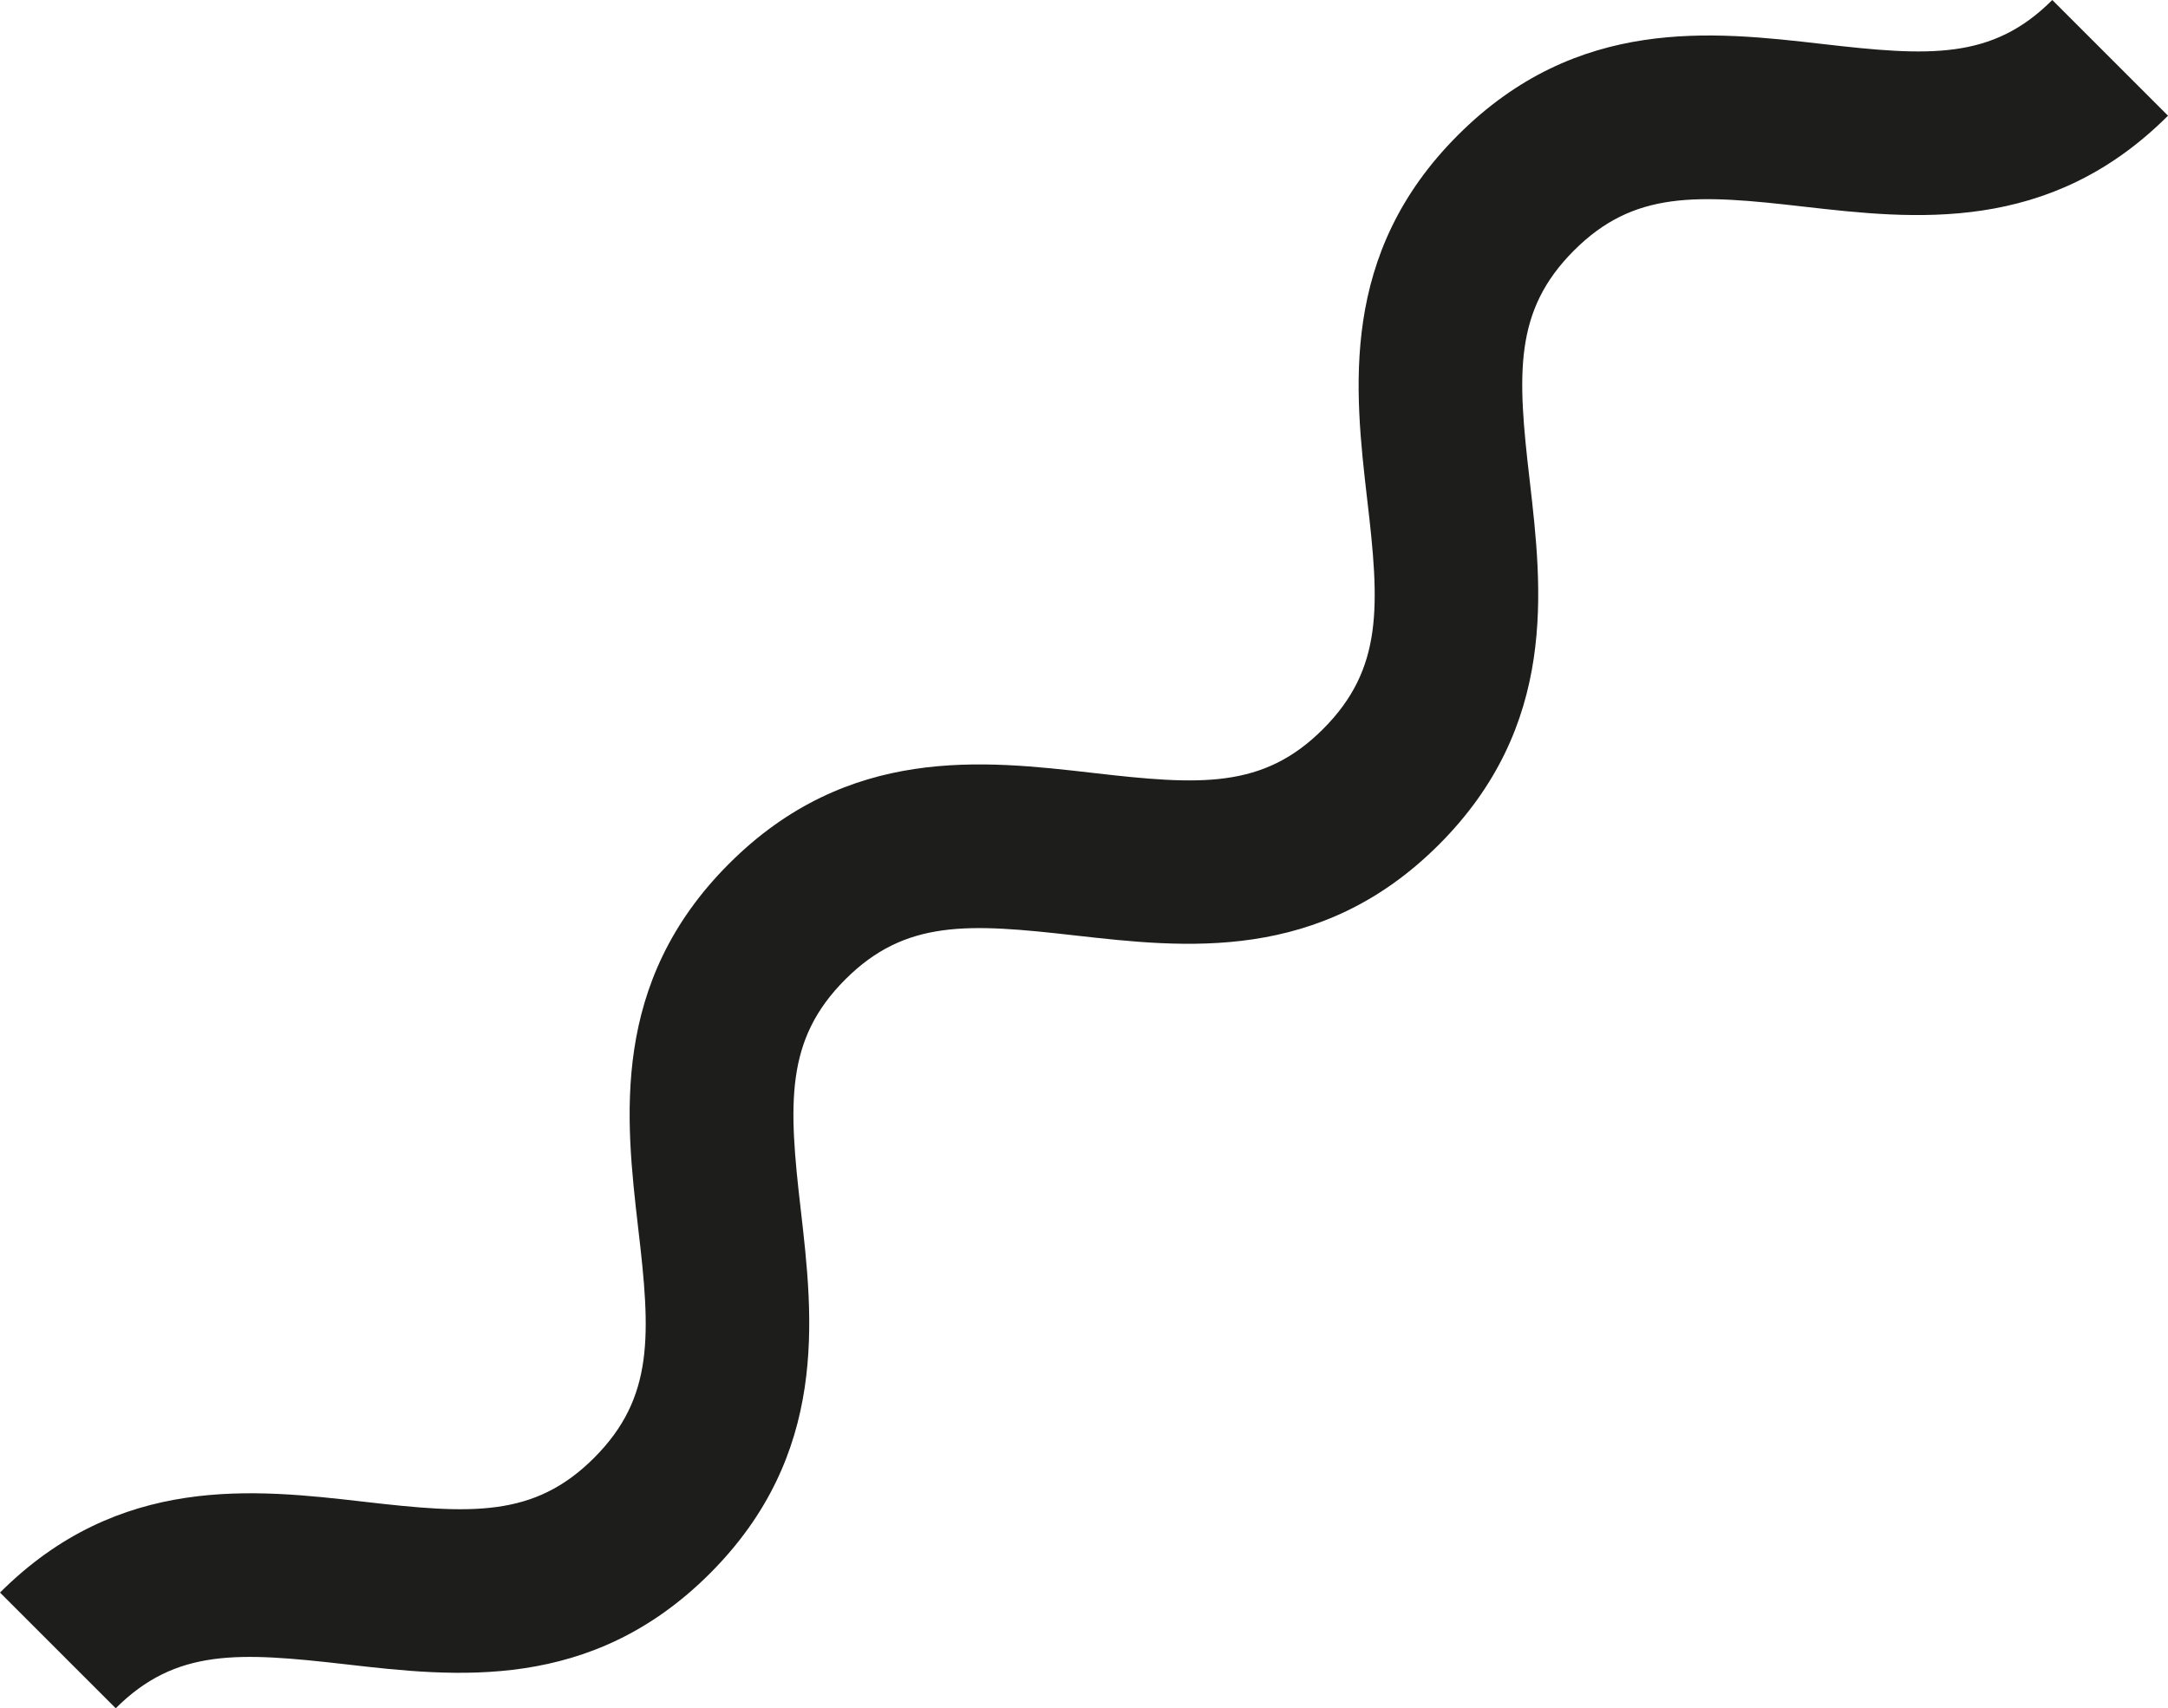 <svg xmlns="http://www.w3.org/2000/svg" viewBox="0 0 153.25 120.78"><defs><style>.cls-1{fill:#1d1d1b;}</style></defs><g id="Capa_2" data-name="Capa 2"><g id="Capa_1-2" data-name="Capa 1"><path class="cls-1" d="M8.18,120.78,0,112.6c8.42-8.41,18-7.31,25.75-6.42,7.53.87,12,1.15,16.25-3.11s4-8.72,3.11-16.25c-.89-7.72-2-17.33,6.42-25.75s18-7.31,25.75-6.42c7.53.87,12,1.15,16.25-3.11s4-8.73,3.11-16.25c-.89-7.72-2-17.33,6.43-25.75s18-7.32,25.75-6.43c7.52.87,12,1.15,16.25-3.11l8.18,8.18c-8.42,8.42-18,7.31-25.75,6.43-7.53-.87-12-1.15-16.25,3.11s-4,8.72-3.12,16.25c.89,7.72,2,17.33-6.42,25.75S83.68,67,76,66.14c-7.53-.86-12-1.14-16.25,3.11S55.73,78,56.6,85.5c.89,7.72,2,17.33-6.42,25.75s-18,7.31-25.75,6.42C16.9,116.81,12.44,116.53,8.18,120.78Z"></path></g></g></svg>